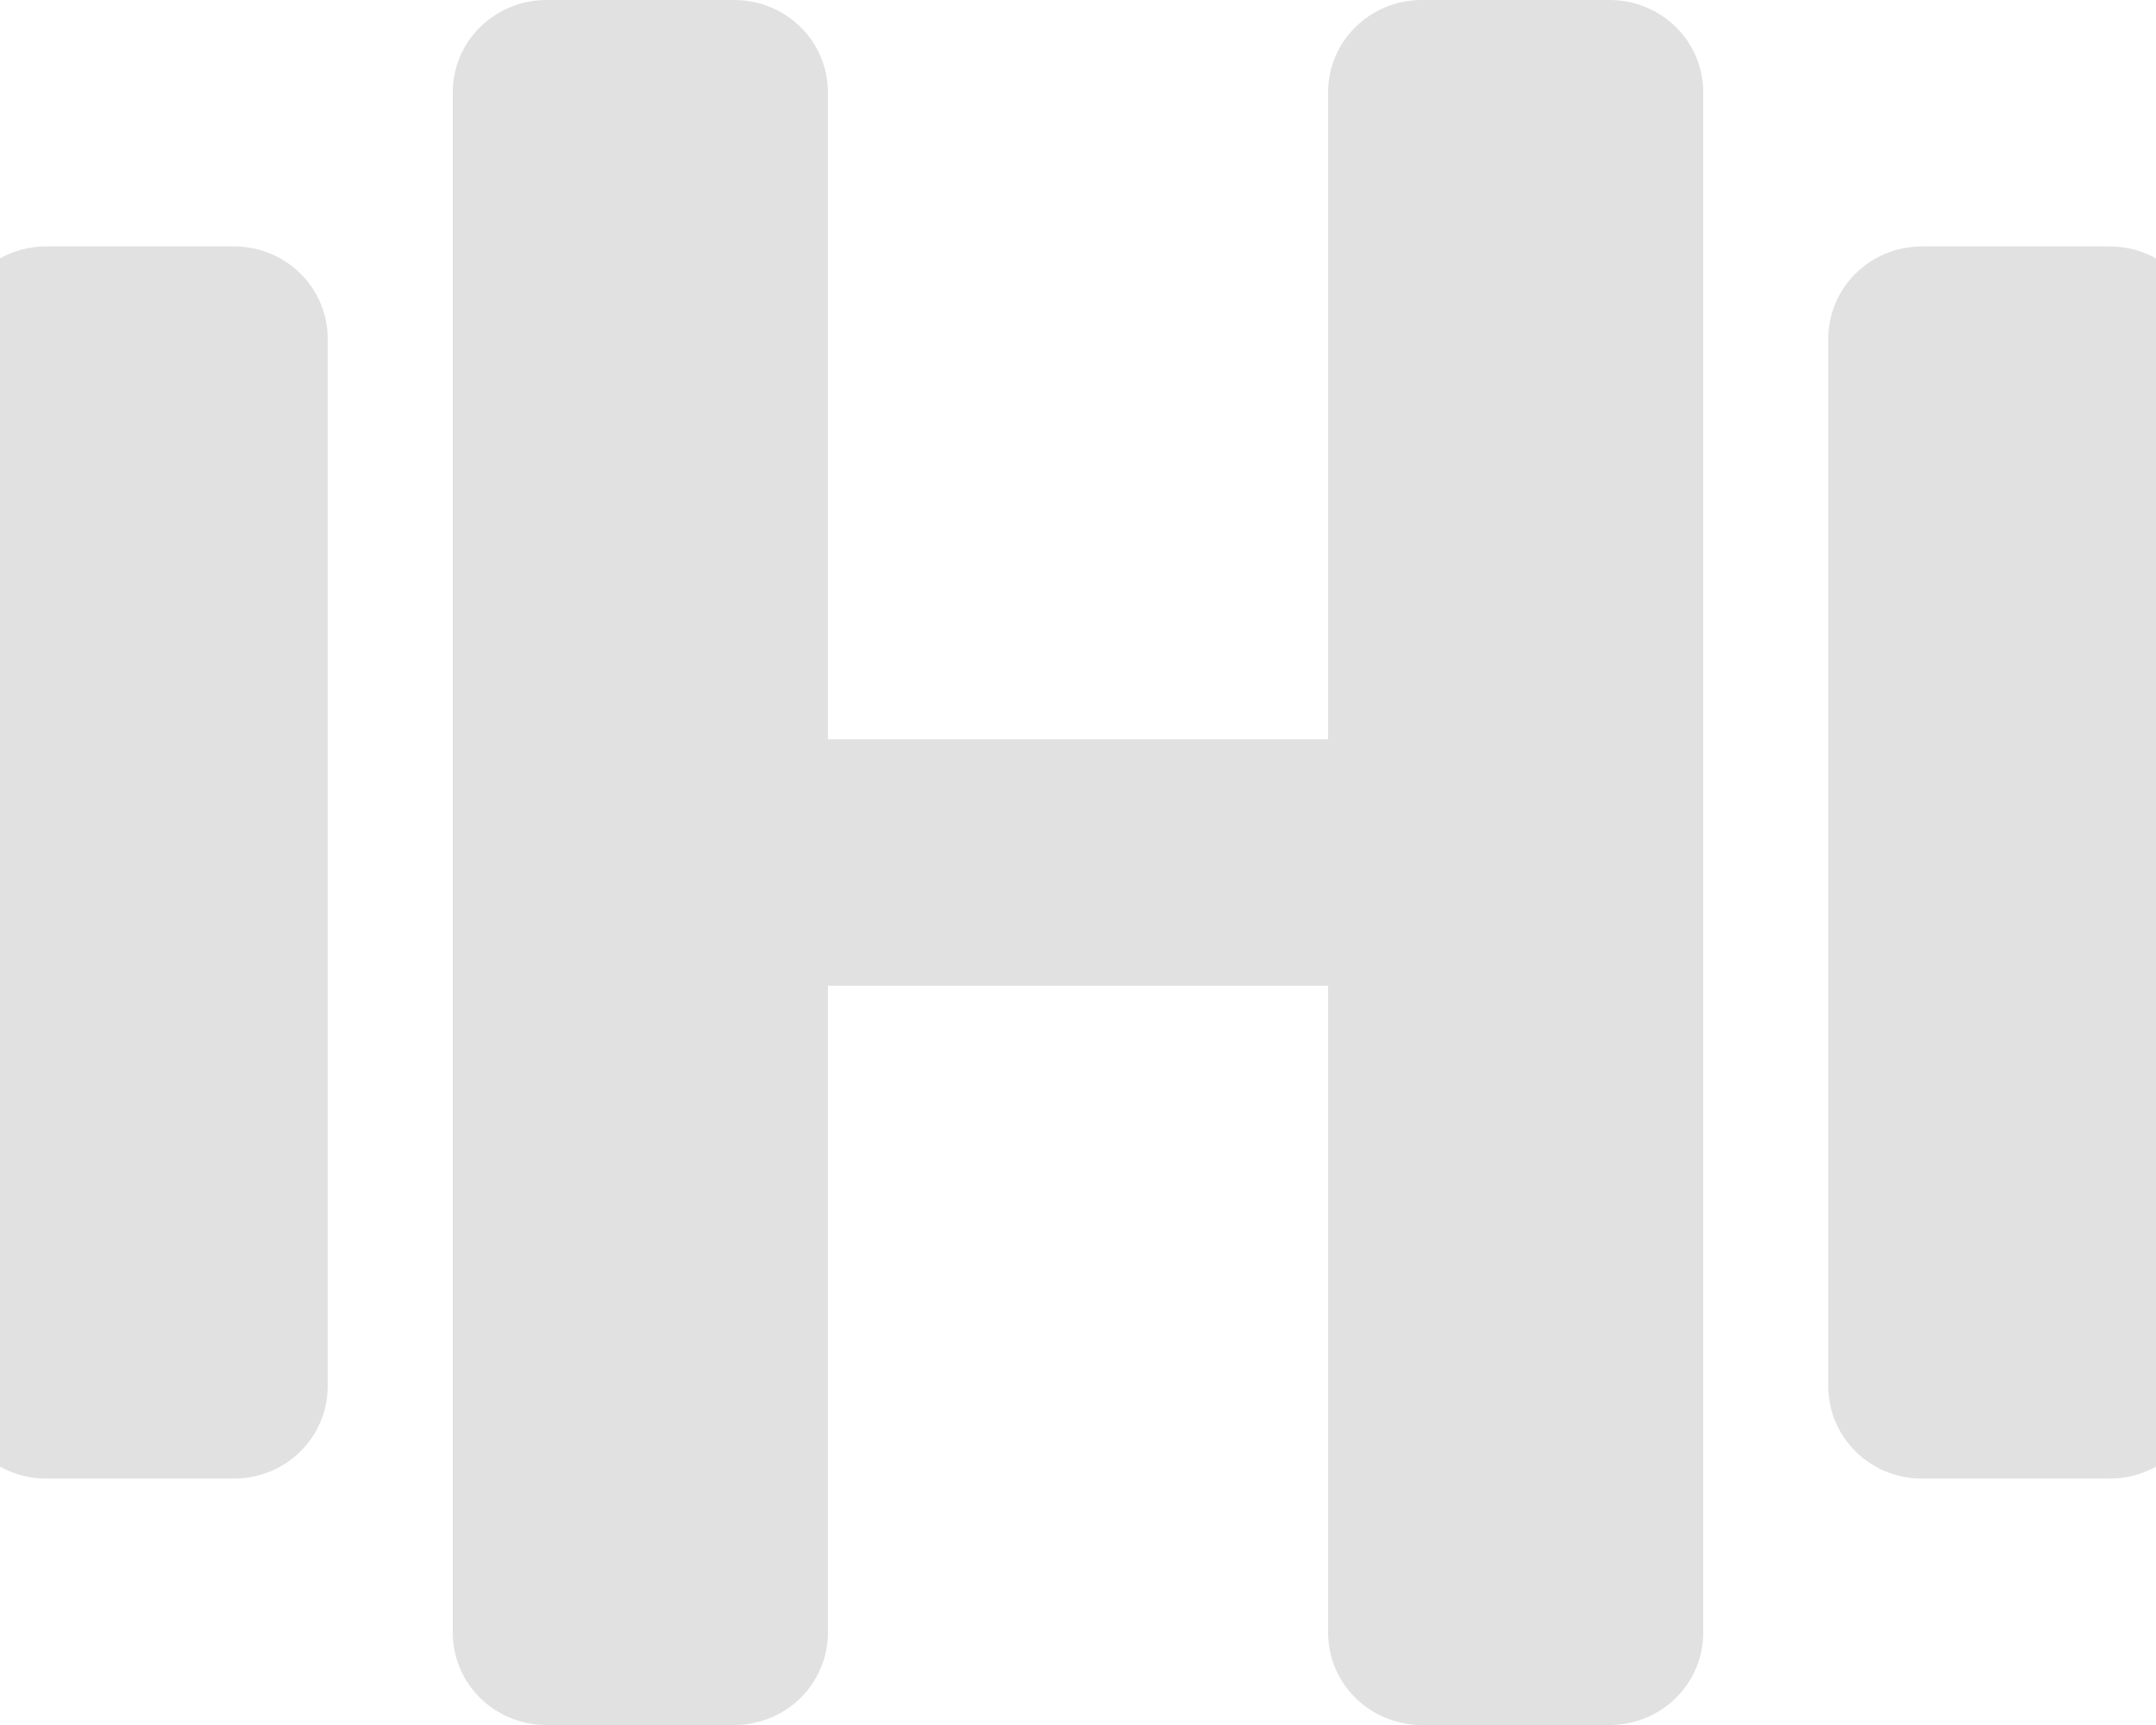 <svg width="25" height="20" viewBox="0 0 25 20" fill="none" xmlns="http://www.w3.org/2000/svg">
<path d="M2.712 2.857H0.537C-0.065 2.857 -0.55 3.335 -0.55 3.929V8.571H-1.637C-1.837 8.571 -2 8.732 -2 8.929V11.071C-2 11.268 -1.837 11.429 -1.637 11.429H-0.55V16.071C-0.55 16.665 -0.065 17.143 0.537 17.143H2.712C3.315 17.143 3.8 16.665 3.8 16.071V3.929C3.8 3.335 3.315 2.857 2.712 2.857ZM26.637 8.571H25.55V3.929C25.55 3.335 25.065 2.857 24.462 2.857H22.288C21.685 2.857 21.2 3.335 21.2 3.929V16.071C21.2 16.665 21.685 17.143 22.288 17.143H24.462C25.065 17.143 25.55 16.665 25.55 16.071V11.429H26.637C26.837 11.429 27 11.268 27 11.071V8.929C27 8.732 26.837 8.571 26.637 8.571ZM18.663 0H16.488C15.885 0 15.4 0.478 15.4 1.071V8.571H9.6V1.071C9.6 0.478 9.115 0 8.512 0H6.338C5.735 0 5.25 0.478 5.25 1.071V18.929C5.25 19.522 5.735 20 6.338 20H8.512C9.115 20 9.6 19.522 9.6 18.929V11.429H15.4V18.929C15.4 19.522 15.885 20 16.488 20H18.663C19.265 20 19.75 19.522 19.75 18.929V1.071C19.75 0.478 19.265 0 18.663 0Z" fill="#E1E1E1"/>
</svg>
